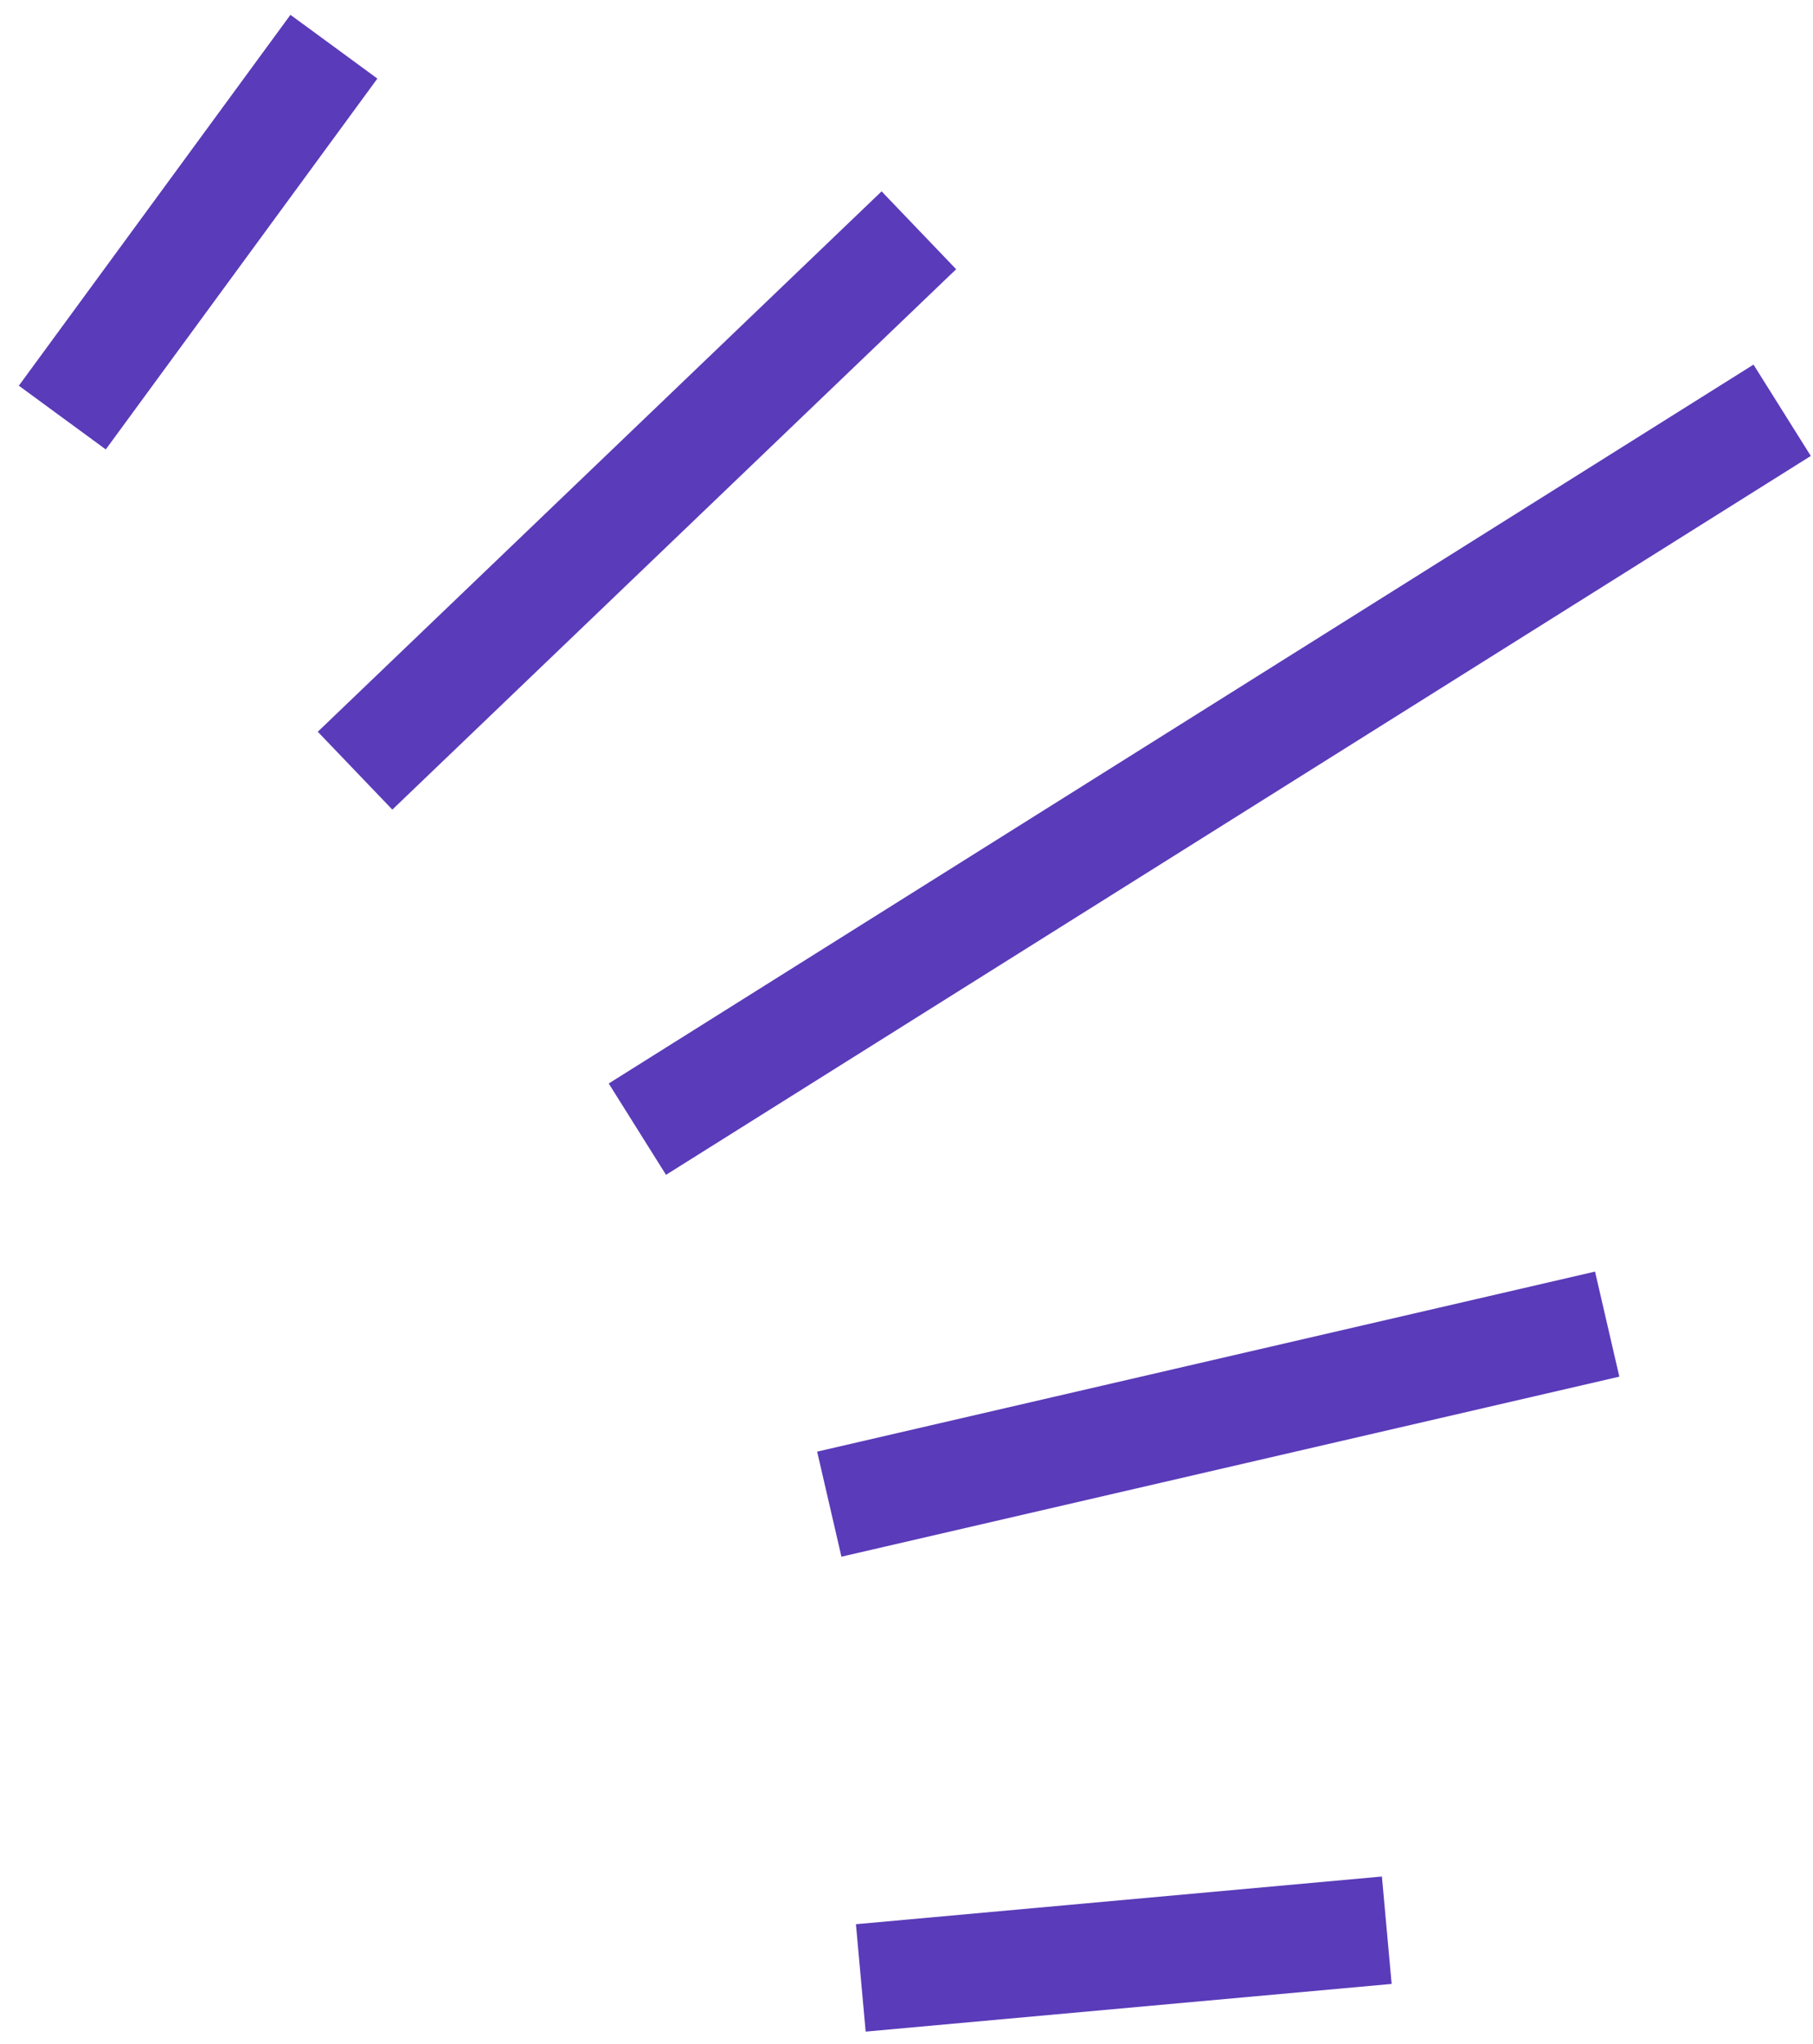 <?xml version="1.0" encoding="UTF-8"?> <svg xmlns="http://www.w3.org/2000/svg" width="63" height="71" viewBox="0 0 63 71" fill="none"><path d="M12.338 26.766L31.93 7.998M22.148 39.216L61.928 14.249M28.817 52.24L55.848 45.987M29.912 68.693L48.189 67.037M2.165 14.502L11.603 1.622" stroke="#5A3BB9" stroke-width="3.745" stroke-linejoin="round"></path></svg> 